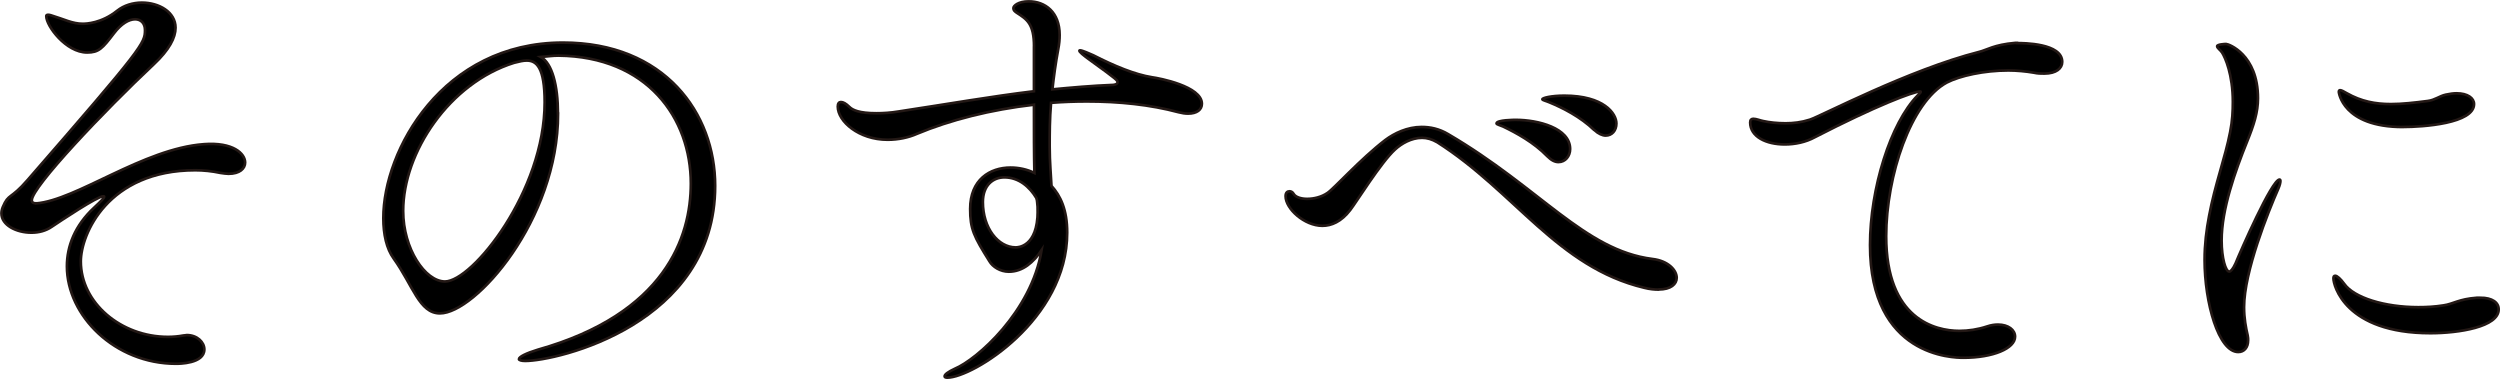 <?xml version="1.0" encoding="UTF-8"?><svg id="_レイヤー_2" xmlns="http://www.w3.org/2000/svg" viewBox="0 0 400.89 60.77"><defs><style>.cls-1{stroke:#231815;stroke-miterlimit:10;stroke-width:.43px;}</style></defs><g id="_レイヤー_1-2"><path class="cls-1" d="M5.76,32.62c6.48-.5,17.21-8.79,26.93-9.5,4.68-.36,6.62,1.51,6.62,2.95,0,.94-.86,1.8-2.66,1.8-.36,0-.79-.07-1.3-.14-1.37-.29-2.74-.43-4.03-.43-14.04,0-18.36,10.3-18.36,14.62,0,6.62,6.41,12.1,13.97,12.1.79,0,1.66-.07,2.45-.22.22,0,.43-.07.58-.07,1.66,0,2.81,1.15,2.81,2.3,0,2.3-4.1,2.3-4.54,2.3-9.79,0-17.5-7.7-17.5-15.63,0-3.24,1.3-6.55,4.32-9.36,1.15-1.08,1.66-1.58,1.66-1.8,0-.07-.07-.07-.14-.07-.94,0-6.77,3.89-8.28,4.9-.94.65-2.09.94-3.24.94-2.45,0-4.82-1.22-4.82-3.1,0-.29.07-.65.22-1.01.94-2.23,1.22-1.15,3.96-4.32C23.04,7.49,23.25,6.91,23.25,4.82c0-1.08-.65-1.73-1.58-1.73-1.01,0-2.23.72-3.38,2.23-1.87,2.45-2.45,3.1-4.32,3.1-3.38,0-6.55-4.25-6.55-5.83,0-.14.07-.22.29-.22.07,0,.22,0,.43.07,2.16.65,3.46,1.37,5.11,1.37.58,0,3.02-.07,5.54-2.09,1.08-.86,2.52-1.3,3.96-1.3,2.74,0,5.4,1.51,5.4,4.03,0,1.58-1.01,3.53-3.46,5.83-7.99,7.49-19.59,19.73-19.59,21.82,0,.36.29.5.58.5h.07Z"/><path class="cls-1" d="M89.49,18.21c0,17.14-13.32,32.04-18.94,32.04-3.31,0-4.32-4.46-7.42-8.79-1.15-1.58-1.66-3.89-1.66-6.48,0-10.87,9.5-28.15,28.8-28.15,16.27,0,24.41,11.3,24.41,22.97,0,22.25-25.42,28.08-30.46,28.08-.65,0-1.01-.14-1.01-.29,0-.36,1.15-.94,3.02-1.51,20.45-5.76,24.55-18.07,24.55-26.64,0-10.51-6.98-20.38-21.24-20.52-.94,0-1.87.14-2.81.22,1.8,1.01,2.74,4.54,2.74,9.07ZM64.65,33.84c0,6.05,3.53,11.3,6.7,11.3,4.39,0,15.99-14.47,15.99-28.73,0-5.62-1.3-6.7-2.88-6.7-.58,0-1.15.14-2.02.36-10.37,3.24-17.79,14.33-17.79,23.76Z"/><path class="cls-1" d="M165.81,7.49c0-3.74-1.15-4.39-2.81-5.47-.29-.22-.5-.36-.5-.72s.79-1.08,2.45-1.08c2.66,0,4.97,1.73,4.97,5.4,0,.72-.07,1.44-.22,2.23-.43,2.3-.72,4.46-.94,6.48,3.1-.29,6.26-.58,9.79-.72.5-.07.65-.22.65-.43,0-.29,0-.36-4.18-3.38-1.44-1.01-1.94-1.51-1.94-1.66,0-.07.07-.07.14-.07.29,0,1.44.5,2.09.79,3.38,1.73,6.7,3.1,9.43,3.53,1.08.14,7.99,1.44,7.99,4.25,0,.94-.79,1.58-2.23,1.58-.43,0-.94-.07-1.51-.22-4.54-1.22-9.58-1.73-14.69-1.73-1.94,0-3.89.07-5.76.22-.22,2.59-.22,4.97-.22,6.98,0,2.59.22,4.75.29,6.34,1.44,1.58,2.52,3.82,2.52,7.49,0,13.97-15.19,23.26-19.23,23.26-.29,0-.43-.07-.43-.22,0-.29.58-.72,1.66-1.22,3.46-1.44,12.24-9.07,13.9-19.01-1.3,1.94-3.02,3.46-5.26,3.46-1.37,0-2.59-.79-3.1-1.66-2.52-4.03-3.1-5.18-3.1-8.42,0-4.68,3.17-6.62,6.48-6.62,1.3,0,2.66.29,3.82.86-.07-2.95-.07-6.62-.07-10.94-6.91.79-13.46,2.45-18.79,4.68-1.3.58-2.95.94-4.68.94-4.61,0-7.99-2.95-7.99-5.33,0-.5.22-.72.5-.72.36,0,.79.22,1.37.79.5.5,1.58,1.01,4.32,1.01,1.08,0,2.3-.07,3.6-.29,8.06-1.22,14.62-2.38,21.67-3.24v-7.13ZM166.39,33.84c0-.43,0-.94-.07-1.37,0-.22-.07-.5-.14-.72-1.08-1.8-2.81-3.31-5.11-3.31-1.87,0-3.46,1.3-3.46,3.96,0,4.18,2.45,7.27,5.26,7.27.29,0,3.53,0,3.53-5.83Z"/><path class="cls-1" d="M265.97,46.44c-.65,0-1.44-.07-2.3-.29-13.9-3.31-20.74-15.41-33.19-23.33-.86-.5-1.66-.72-2.45-.72-1.73,0-3.31.94-4.32,1.87-2.23,2.02-6.19,8.42-7.2,9.72-1.44,1.87-3.02,2.52-4.46,2.52-2.88,0-5.9-2.74-5.9-4.75,0-.58.29-.79.65-.79.22,0,.5.14.65.43.29.5,1.15.79,2.16.79,1.08,0,2.3-.29,3.24-.94.94-.58,5.33-5.47,9.29-8.5,1.44-1.08,3.53-2.09,5.83-2.09,1.37,0,2.81.29,4.25,1.15,14.76,8.64,21.89,18.65,32.76,20.02,2.52.29,3.89,1.8,3.89,3.02,0,1.01-.94,1.87-2.88,1.87ZM248.11,25.05c-2.16-2.23-4.97-3.74-7.06-4.75-.5-.22-1.08-.36-1.08-.5,0-.58,2.95-.58,3.1-.58,3.53,0,8.71,1.3,8.71,4.68,0,1.15-.79,2.09-1.87,2.09-.58,0-1.15-.29-1.8-.94ZM255.67,20.88c-2.23-2.16-5.11-3.6-7.2-4.46-.5-.22-1.15-.36-1.15-.5,0-.22,1.44-.58,3.53-.58,6.34,0,8.35,2.88,8.35,4.46,0,1.15-.72,1.94-1.73,1.94-.5,0-1.15-.29-1.8-.86Z"/><path class="cls-1" d="M323.42,6.91c1.01,0,7.27,0,7.27,3.02,0,1.01-.94,1.87-2.88,1.87-.5,0-1.08,0-1.66-.14-1.3-.22-2.74-.36-4.1-.36-3.89,0-7.78.86-9.87,1.94-5.76,3.1-9.72,14.98-9.72,24.63,0,13.32,7.85,15.19,11.74,15.19,1.44,0,2.95-.22,4.46-.72.65-.22,1.22-.29,1.73-.29,1.66,0,2.74.86,2.74,1.94,0,1.87-3.53,3.38-8.28,3.38-1.58,0-14.98-.14-14.98-18.07,0-9.07,3.31-19.59,7.63-23.98.36-.36.5-.5.5-.58s0-.07-.07-.07c-1.08,0-7.13,2.3-16.92,7.34-1.44.79-3.17,1.15-4.82,1.15-2.95,0-5.54-1.22-5.54-3.53,0-.43.22-.58.5-.58.5,0,1.15.29,1.58.36,1.01.22,2.23.36,3.6.36,1.22,0,2.52-.14,3.89-.58,1.8-.58,15.84-7.99,27.15-10.87,1.22-.29,2.38-1.15,5.76-1.44h.29Z"/><path class="cls-1" d="M353.52,41.69c0-2.52.29-4.82.72-7.06.94-5.04,2.59-9.36,3.38-13.47.36-1.8.43-3.38.43-4.82,0-4.39-1.22-7.13-1.73-7.92-.29-.43-.79-.72-.79-1.01s1.22-.36,1.44-.36c.36,0,5.11,1.66,5.11,8.71,0,2.23-.65,4.25-1.73,6.91-1.94,4.82-4.1,10.87-4.1,15.91,0,2.81.65,4.97,1.22,4.97.22,0,.58-.36,1.01-1.3.79-1.94,5.83-13.46,7.06-13.46.07,0,.14.07.14.22,0,.22-.07.65-.36,1.3-1.58,3.6-5.47,13.25-5.47,18.94,0,1.8.29,3.31.58,4.54.07.29.07.58.07.79,0,1.15-.65,1.87-1.58,1.87-3.17,0-5.4-7.92-5.4-14.76ZM397.73,47.74c1.94,0,2.95.79,2.95,1.87,0,2.81-6.41,3.82-10.95,3.82-13.68,0-15.55-7.7-15.55-8.78,0-.29.07-.43.29-.43.29,0,.86.5,1.44,1.3,1.58,2.23,6.48,3.74,11.88,3.74,1.3,0,2.66-.07,4.03-.29,1.58-.22,2.45-1.01,5.33-1.22h.58ZM385.34,20.37c-9.72,0-10.3-5.62-10.3-5.62,0-.22.07-.29.22-.29.22,0,.58.22,1.08.5,2.3,1.3,4.54,1.73,7.06,1.73,1.8,0,3.75-.22,5.91-.5,1.15-.14,1.87-.79,2.88-1.01.65-.14,1.22-.22,1.73-.22,1.8,0,2.81.79,2.81,1.73,0,3.1-8.14,3.67-11.38,3.67Z"/></g></svg>